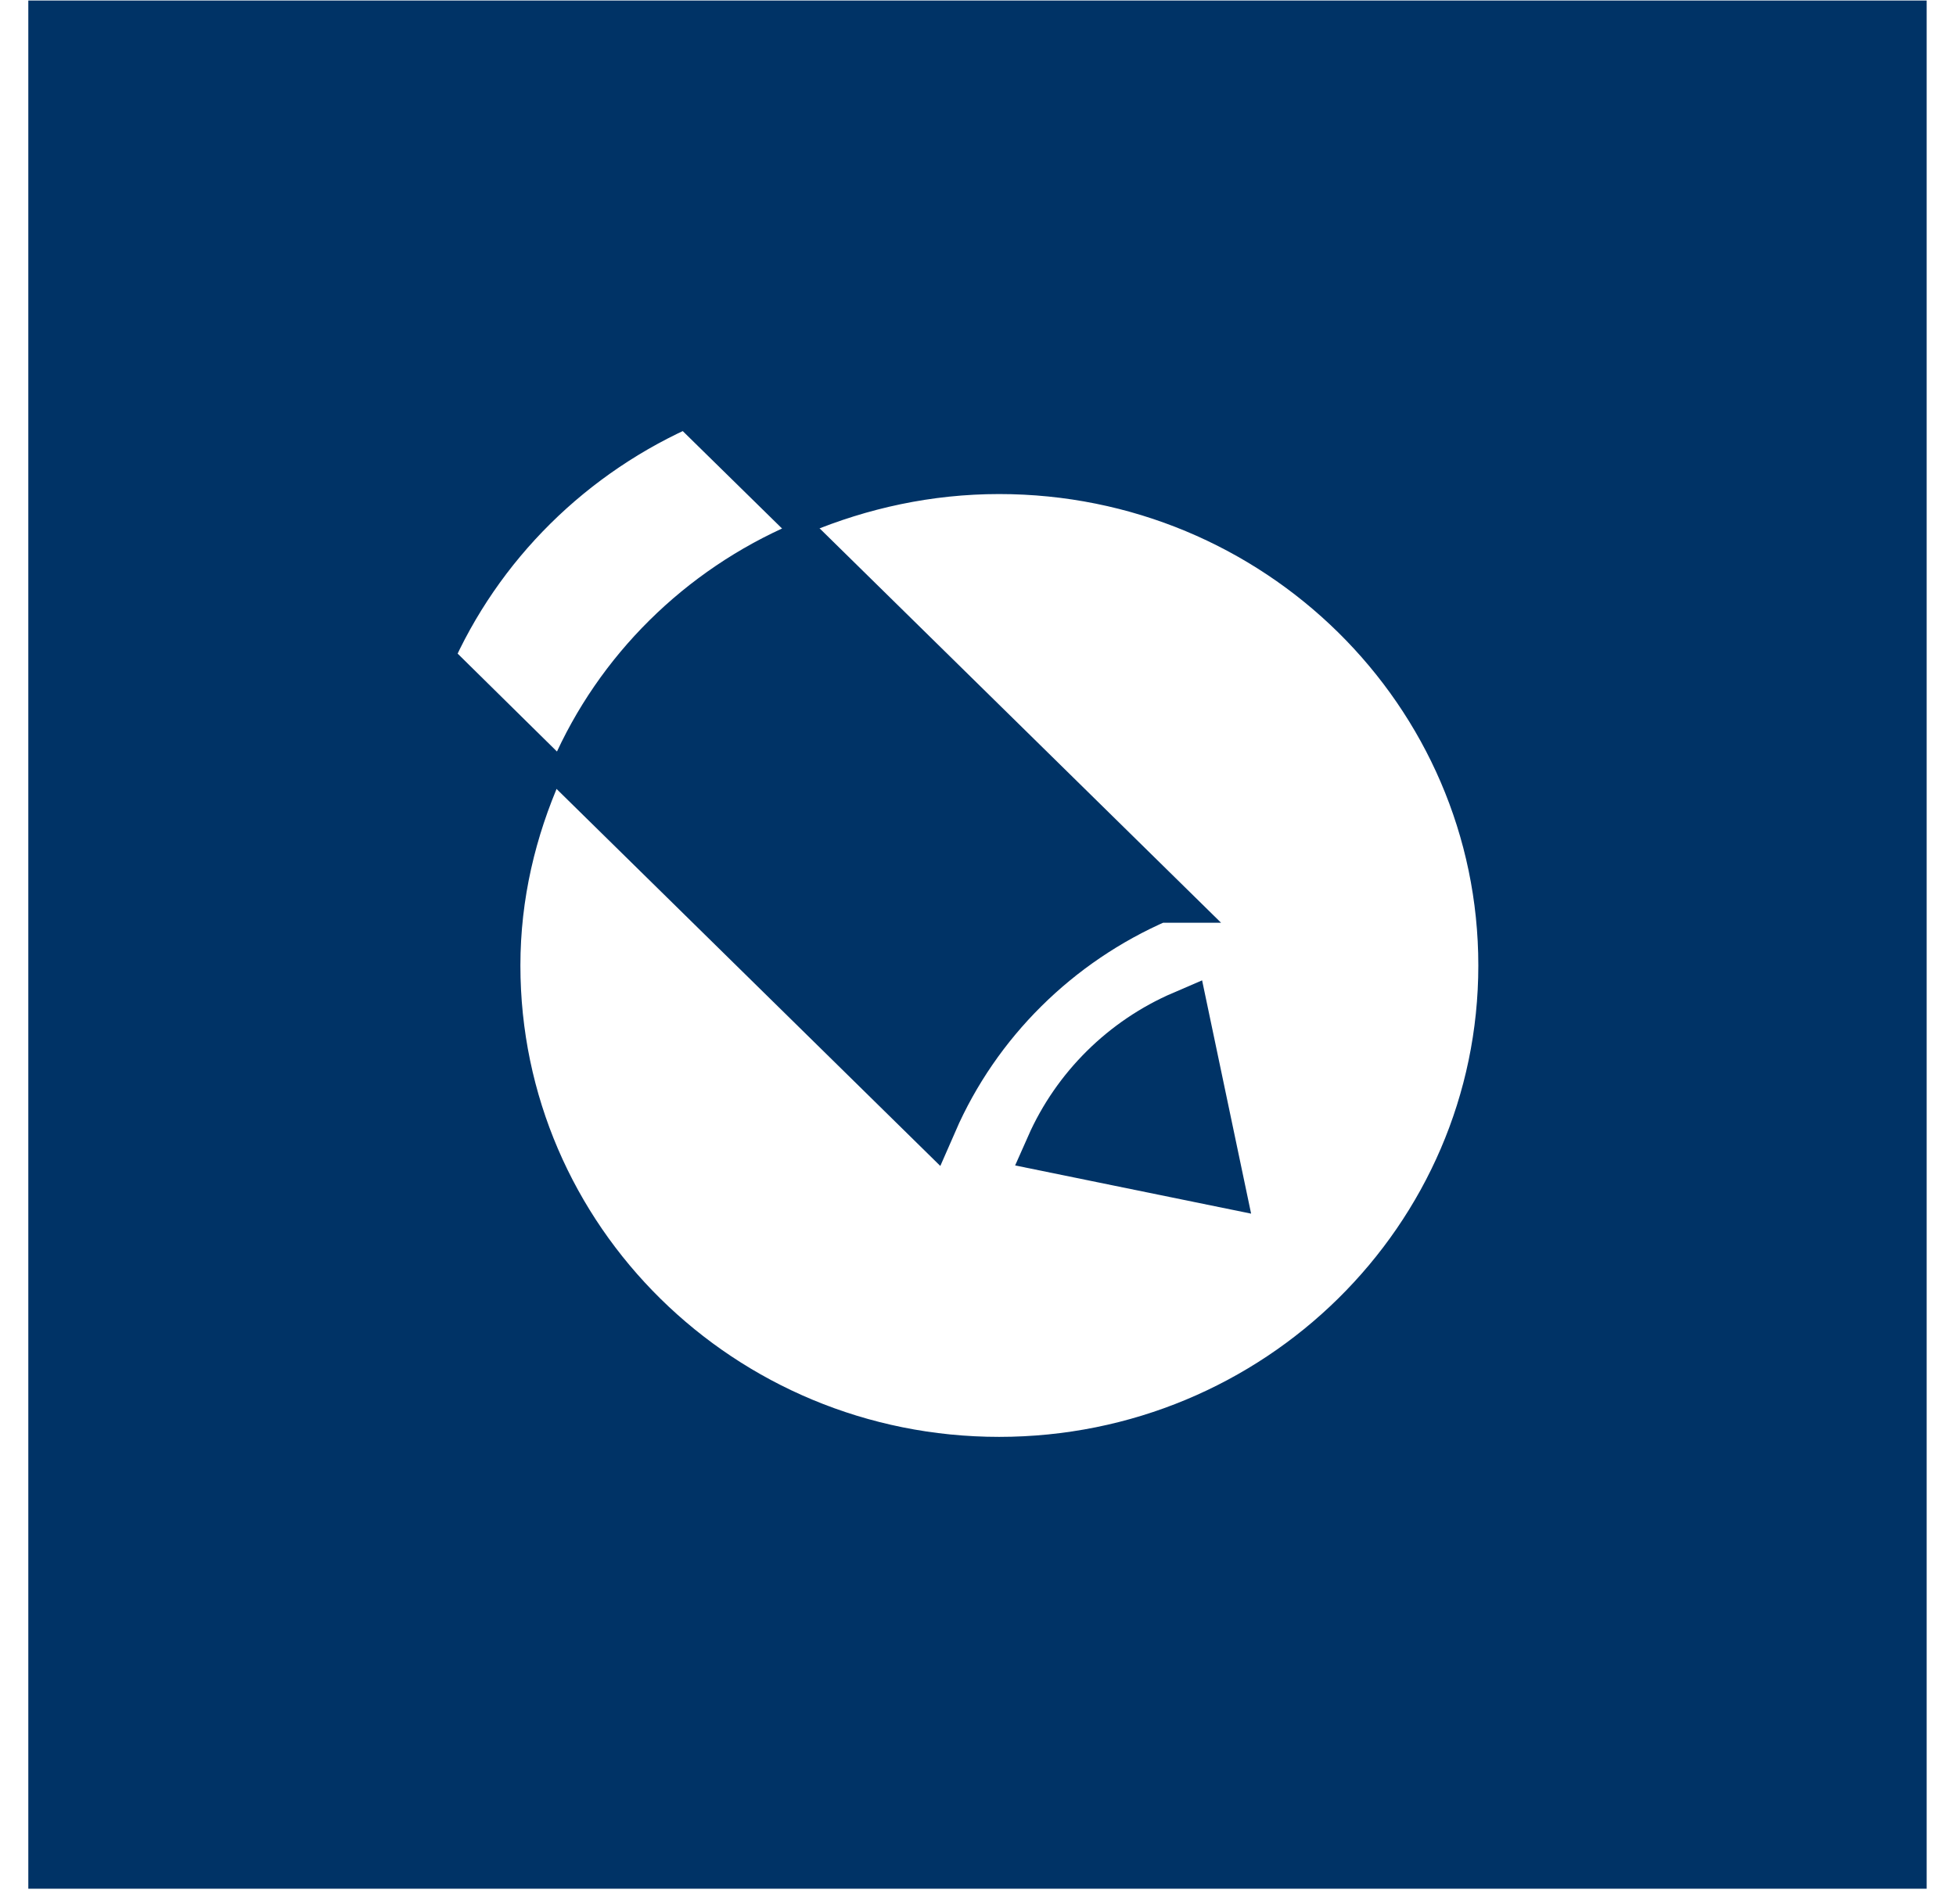 <?xml version="1.0" encoding="utf-8"?>
<!-- Generator: Avocode 2.4.2-d618096 - http://avocode.com -->
<svg height="37" width="38" xmlns:xlink="http://www.w3.org/1999/xlink" xmlns="http://www.w3.org/2000/svg" viewBox="0 0 38 37">
    <path fill="#003366" fill-rule="evenodd" d="M 18.1 21.79 C 18.95 19.84 20.53 18.28 22.49 17.43 L 22.5 17.43 L 15.59 10.64 L 15.59 10.64 C 13.62 11.49 12.04 13.05 11.19 15 L 18.1 21.79 L 18.1 21.79 Z M 18.1 21.79" />
    <path stroke-linejoin="miter" stroke-linecap="butt" stroke-width="1" stroke="#003366" fill="none" fill-rule="evenodd" d="M 18.1 21.79 C 18.95 19.84 20.53 18.28 22.49 17.43 L 22.5 17.43 L 15.59 10.64 L 15.59 10.64 C 13.62 11.49 12.04 13.05 11.19 15 L 18.1 21.79 L 18.1 21.79 Z M 18.1 21.79" />
    <path fill="#003366" fill-rule="evenodd" d="M 22.99 19.75 C 21.85 20.24 20.93 21.15 20.43 22.28 L 23.66 22.94 L 22.99 19.75 L 22.99 19.75 Z M 22.99 19.75" />
    <path stroke-linejoin="miter" stroke-linecap="butt" stroke-width="1" stroke="#003366" fill="none" fill-rule="evenodd" d="M 22.99 19.75 C 21.85 20.24 20.93 21.15 20.43 22.28 L 23.66 22.94 L 22.99 19.75 L 22.99 19.75 Z M 22.99 19.75" />
    <path fill="#003366" fill-rule="evenodd" d="M 1.05 36.2 L 36.93 36.2 L 36.93 0.51 L 1.05 0.51 L 1.05 36.2 Z M 19.41 28.42 C 14 28.42 9.61 24.1 9.61 18.76 C 9.61 17.39 9.92 16.11 10.44 14.93 L 10.44 14.93 L 8.29 12.81 C 9.27 10.56 11.09 8.76 13.37 7.78 L 13.37 7.78 L 15.52 9.89 C 16.72 9.39 18.03 9.1 19.41 9.1 C 24.83 9.1 29.22 13.43 29.22 18.76 C 29.22 24.09 24.83 28.42 19.41 28.42 L 19.41 28.42 Z M 19.41 28.42" />
    <path stroke-linejoin="miter" stroke-linecap="butt" stroke-width="1" stroke="#003366" fill="none" fill-rule="evenodd" d="M 1.05 36.2 L 36.93 36.2 L 36.93 0.51 L 1.05 0.51 L 1.05 36.2 Z M 19.41 28.42 C 14 28.42 9.61 24.1 9.61 18.76 C 9.61 17.39 9.92 16.11 10.44 14.93 L 10.44 14.93 L 8.29 12.81 C 9.27 10.56 11.09 8.76 13.37 7.78 L 13.37 7.78 L 15.52 9.89 C 16.72 9.39 18.03 9.1 19.41 9.1 C 24.83 9.1 29.22 13.43 29.22 18.76 C 29.22 24.09 24.83 28.42 19.41 28.42 L 19.41 28.42 Z M 19.41 28.42" />
</svg>
